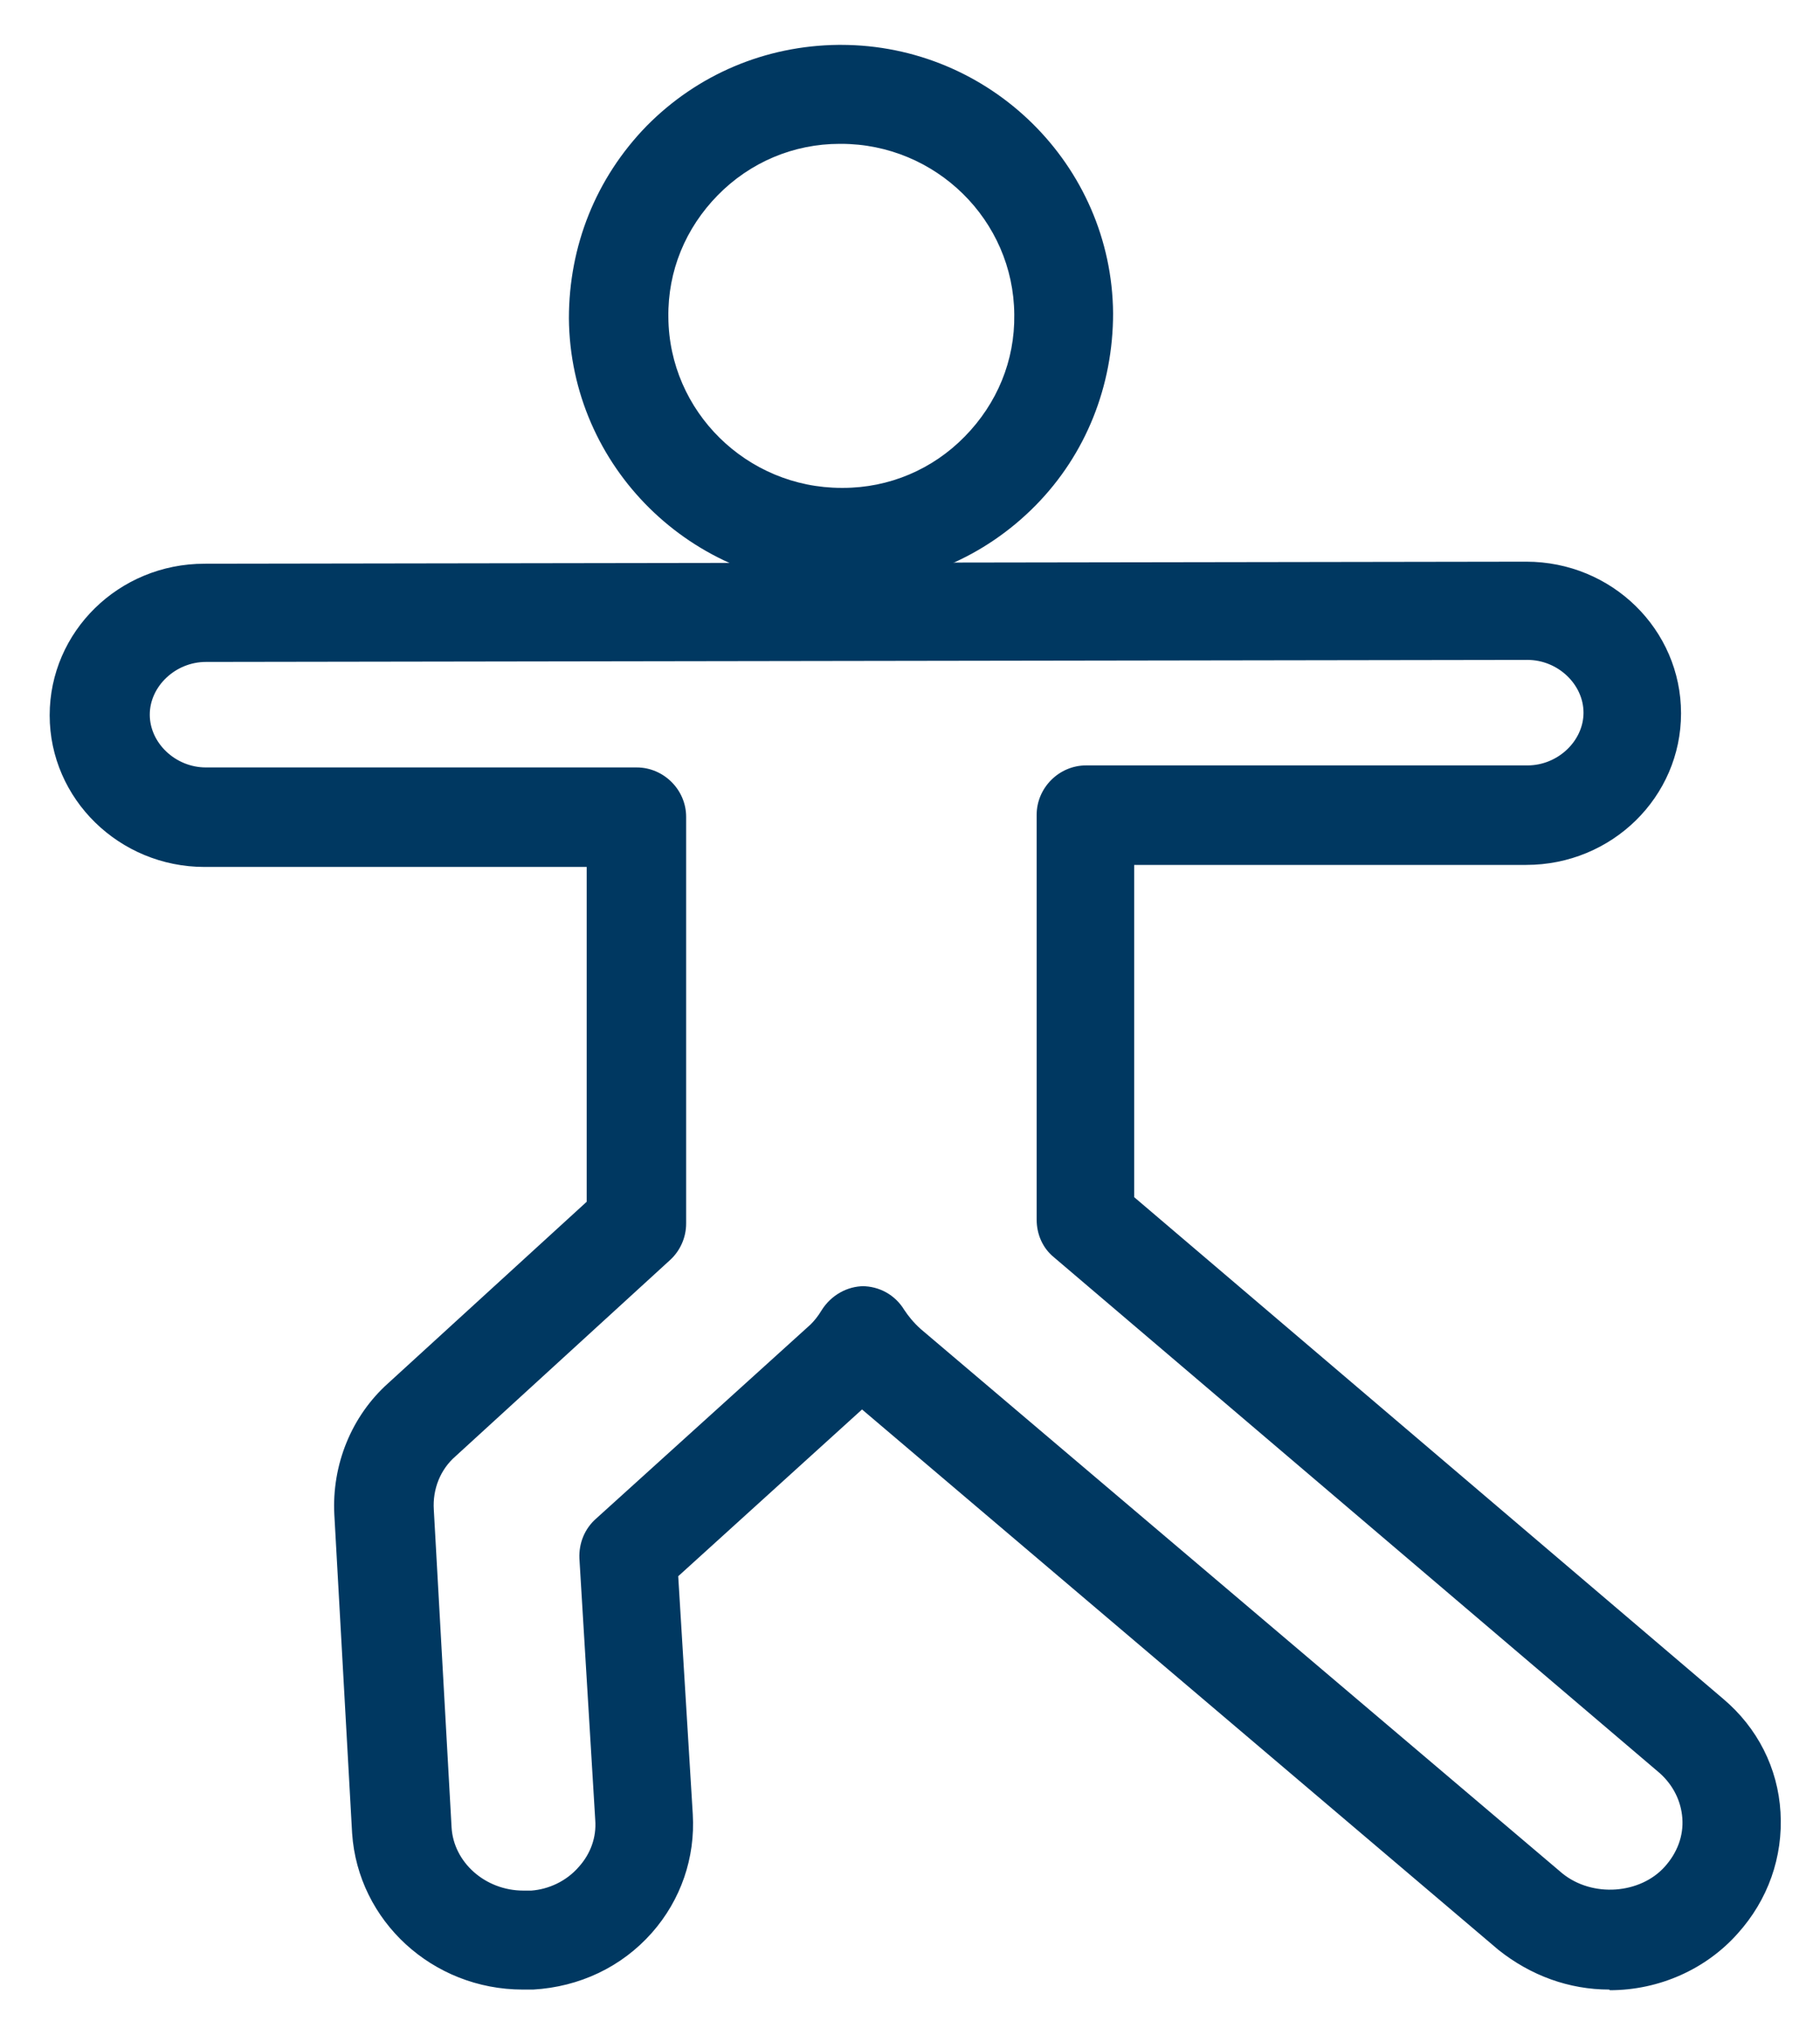 <svg xmlns="http://www.w3.org/2000/svg" fill="none" viewBox="0 0 17 19" height="19" width="17">
<g id="Vector">
<path fill="#003861" d="M7.855 5.478C6.464 5.478 5.326 4.358 5.314 2.973C5.314 2.296 5.566 1.663 6.04 1.176C6.514 0.696 7.148 0.426 7.831 0.419H7.855C9.246 0.419 10.385 1.54 10.397 2.924C10.397 3.601 10.145 4.241 9.671 4.721C9.197 5.201 8.563 5.472 7.88 5.478H7.855ZM7.855 1.343H7.843C7.412 1.343 7.006 1.515 6.704 1.823C6.403 2.13 6.237 2.53 6.243 2.961C6.249 3.841 6.975 4.555 7.861 4.555H7.874C8.305 4.555 8.711 4.383 9.012 4.075C9.314 3.767 9.48 3.367 9.474 2.937C9.468 2.056 8.741 1.343 7.855 1.343Z"></path>
<path fill="#003861" d="M15.031 18.575C14.656 18.575 14.299 18.445 13.997 18.205L8.052 13.159L6.335 14.716L6.471 16.938C6.495 17.344 6.36 17.738 6.089 18.045C5.806 18.365 5.412 18.55 4.981 18.575H4.883C4.04 18.575 3.344 17.934 3.289 17.116L3.123 14.143C3.098 13.676 3.283 13.22 3.627 12.913L5.48 11.22V8.094H1.91C1.116 8.094 0.464 7.46 0.464 6.678C0.464 5.897 1.11 5.263 1.91 5.263L14.256 5.244C15.056 5.244 15.702 5.878 15.702 6.66C15.702 7.441 15.056 8.075 14.256 8.075H10.594V11.177L16.096 15.861C16.416 16.131 16.607 16.507 16.631 16.919C16.656 17.338 16.514 17.738 16.231 18.052C15.936 18.384 15.499 18.581 15.037 18.581L15.031 18.575ZM8.052 12.008C8.212 12.008 8.36 12.088 8.446 12.229C8.483 12.285 8.532 12.347 8.6 12.408L14.594 17.491C14.877 17.719 15.32 17.682 15.548 17.43C15.665 17.301 15.727 17.141 15.714 16.974C15.702 16.814 15.628 16.667 15.505 16.556L9.843 11.737C9.738 11.651 9.683 11.522 9.683 11.386V7.608C9.683 7.355 9.892 7.146 10.145 7.146H14.268C14.551 7.146 14.791 6.918 14.791 6.654C14.791 6.389 14.551 6.161 14.268 6.161L1.923 6.18C1.639 6.18 1.399 6.408 1.399 6.672C1.399 6.937 1.639 7.165 1.923 7.165H5.947C6.2 7.165 6.409 7.374 6.409 7.626V11.423C6.409 11.553 6.354 11.676 6.261 11.762L4.255 13.596C4.113 13.719 4.04 13.903 4.052 14.094L4.218 17.061C4.237 17.387 4.532 17.651 4.889 17.651H4.963C5.123 17.639 5.289 17.565 5.406 17.43C5.517 17.307 5.572 17.153 5.56 16.993L5.412 14.55C5.406 14.408 5.461 14.273 5.566 14.18L7.572 12.365C7.603 12.334 7.64 12.291 7.677 12.229C7.763 12.094 7.911 12.008 8.071 12.008H8.052Z"></path>
</g>
</svg>
